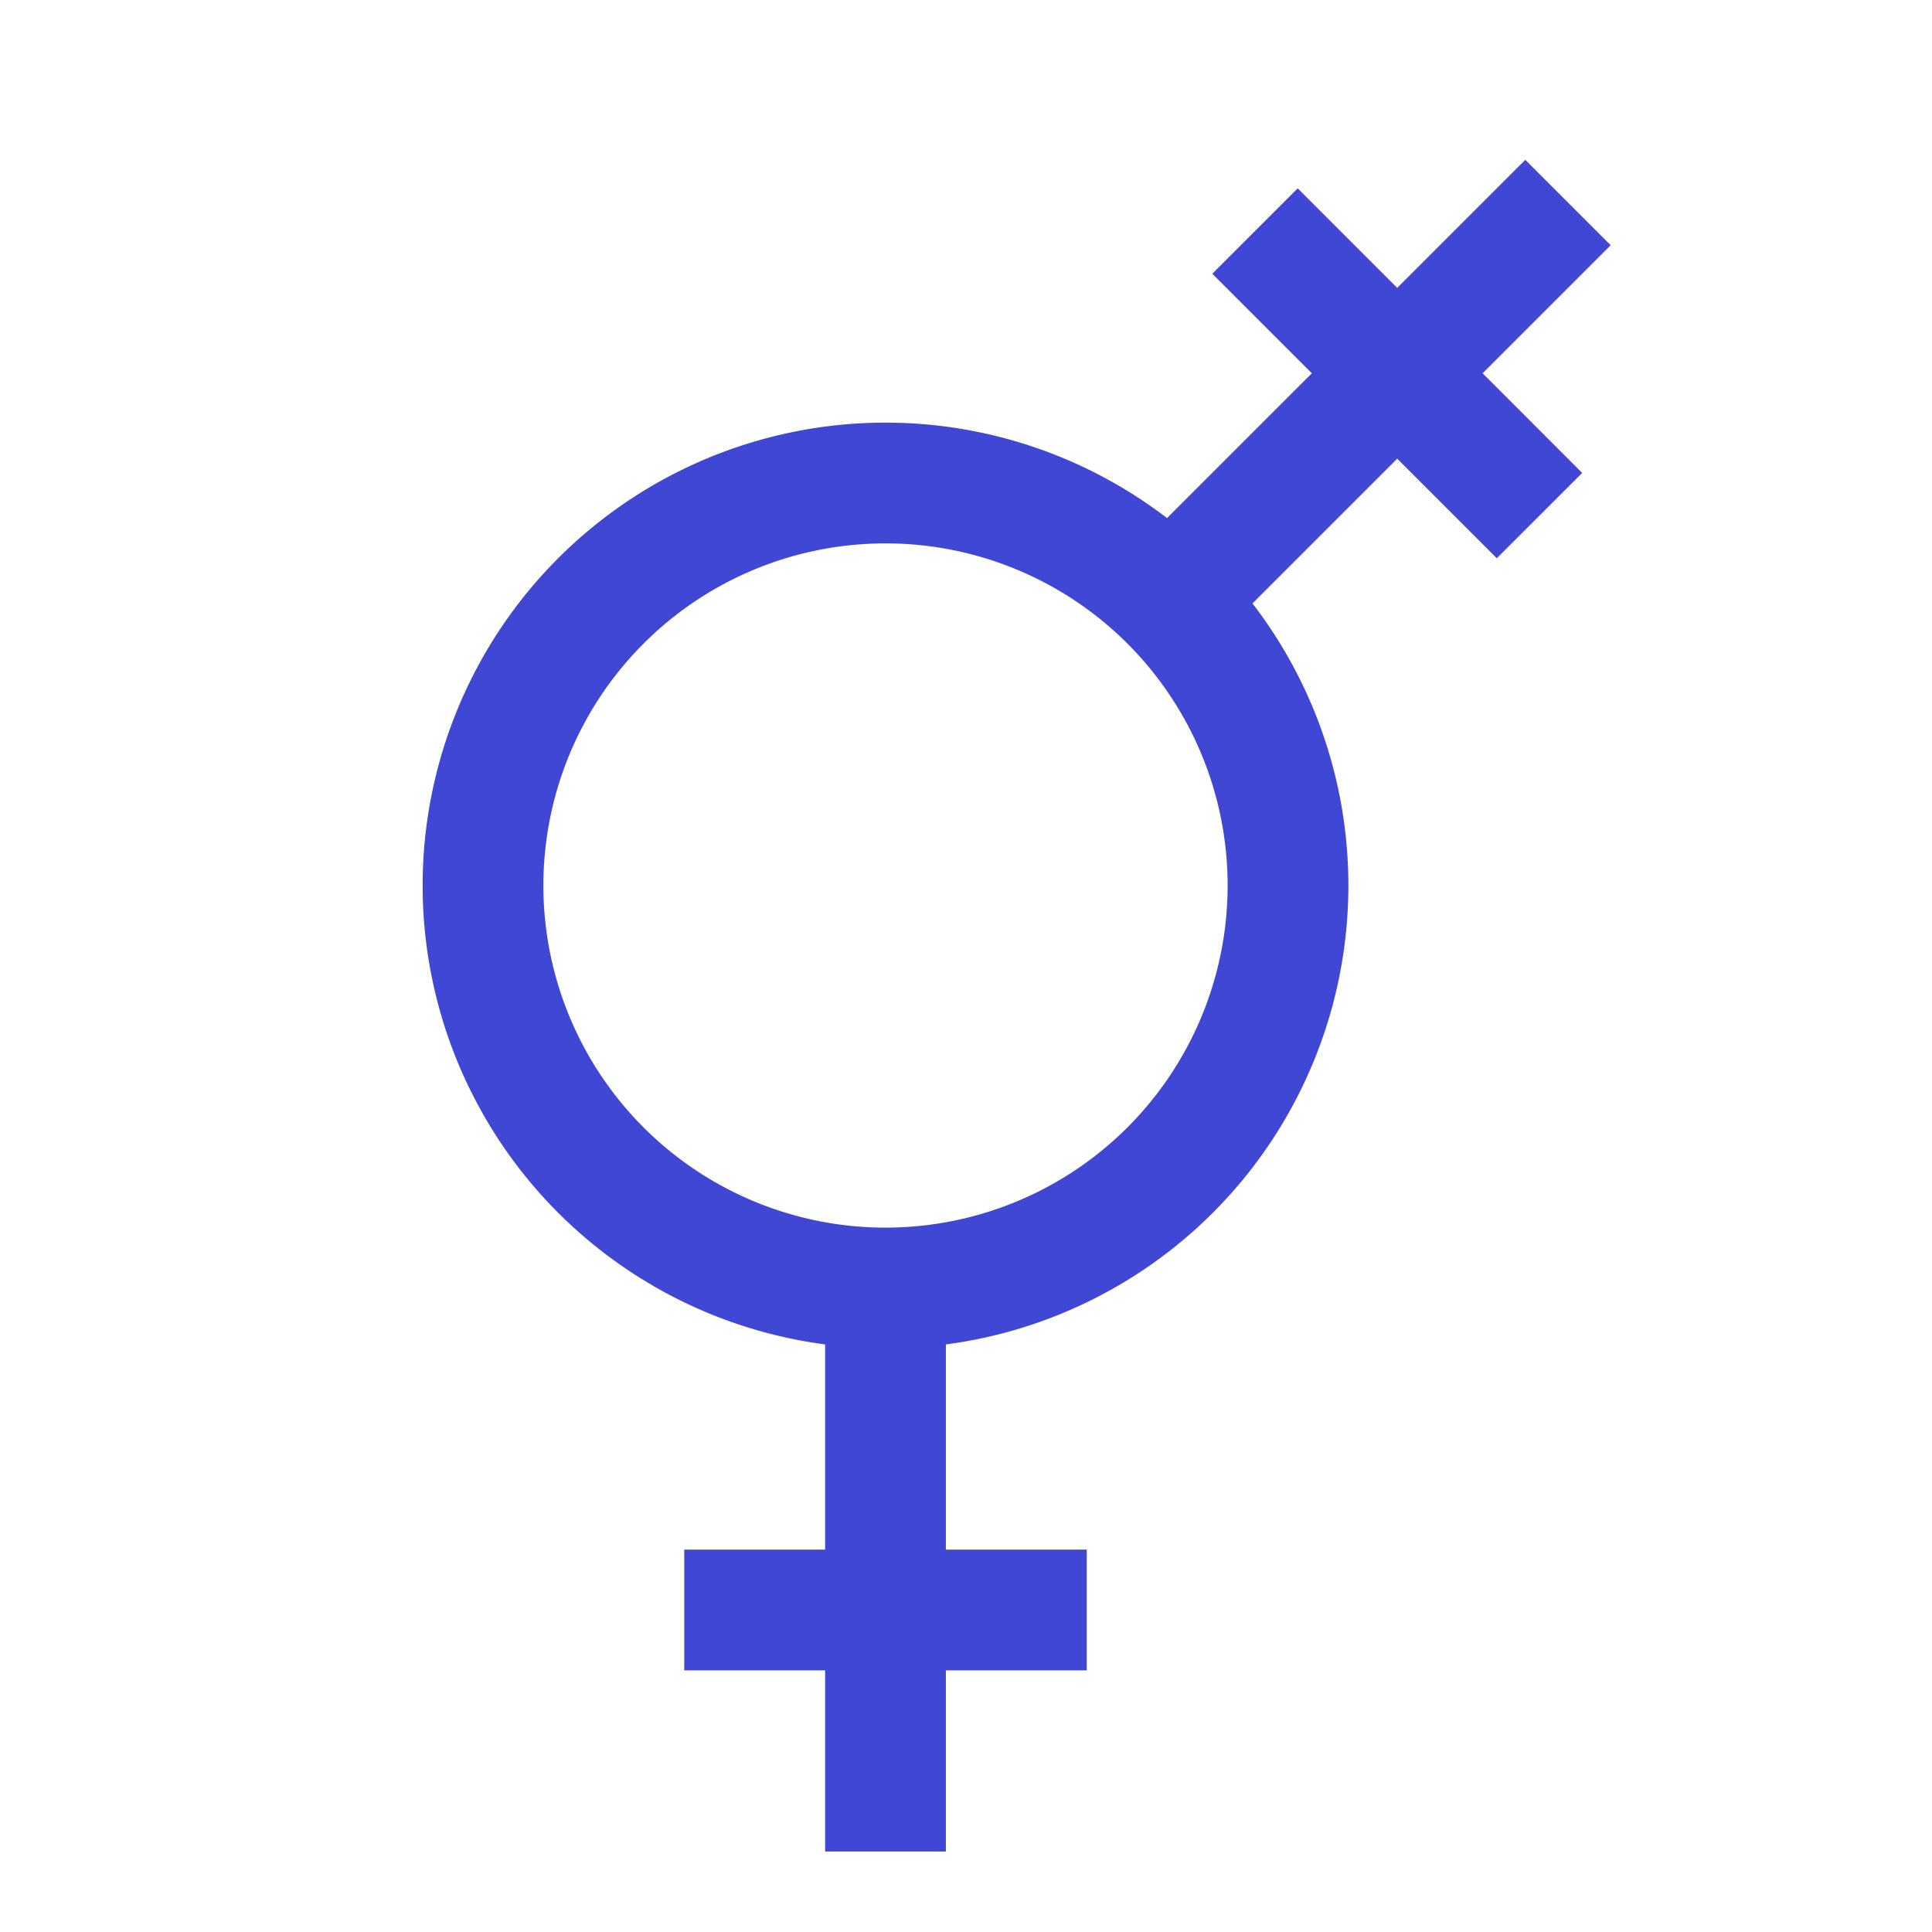 <svg xmlns="http://www.w3.org/2000/svg" fill="none" viewBox="0 0 24 24" id="Gender-Lesbian-2--Streamline-Sharp">
  <desc>
    Gender Lesbian 2 Streamline Icon: https://streamlinehq.com
  </desc>
  <g id="gender-lesbian-2--gender-lesbian-symbol-sign">
    <path id="Ellipse 702" stroke="#4147d5" d="M6 11a5 5 0 1 0 10 0 5 5 0 1 0 -10 0" stroke-width="1.5"></path>
    <path id="Vector 2578" stroke="#4147d5" d="M11 16v7" stroke-width="1.5"></path>
    <path id="Vector 2580" stroke="#4147d5" d="m14.528 7.466 4.95 -4.95" stroke-width="1.5"></path>
    <path id="Vector 2579" stroke="#4147d5" d="M8.5 20h5" stroke-width="1.5"></path>
    <path id="Vector 2581" stroke="#4147d5" d="M19.124 6.405 15.59 2.87" stroke-width="1.5"></path>
  </g>
</svg>